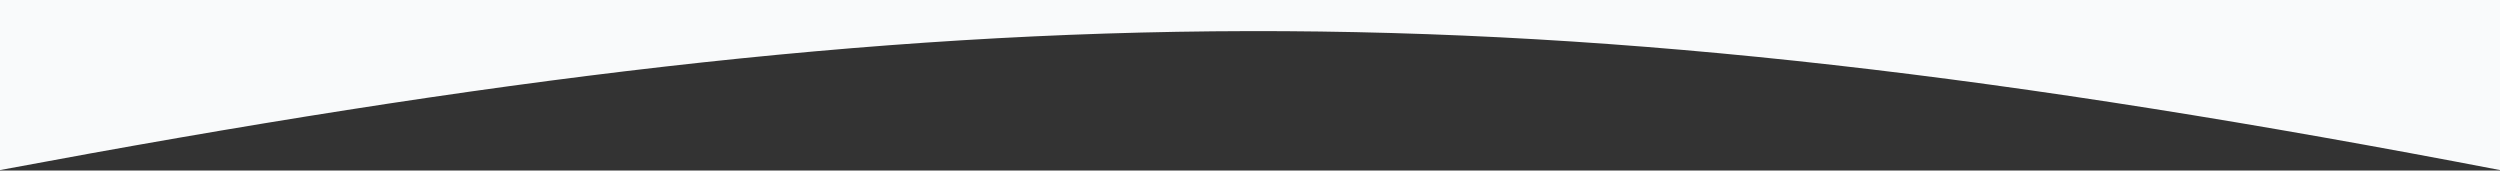 <?xml version="1.0" encoding="UTF-8"?> <svg xmlns="http://www.w3.org/2000/svg" width="2008" height="137" viewBox="0 0 2008 137" fill="none"><rect x="0" y="0" width="2008" height="137" fill="#333333" stroke="none"/><path d="M0 136.589C782.733 -9.854 1222.34 -14.55 2008 136.589V-0H0V136.589Z" fill="#F9FAFB"></path></svg> 